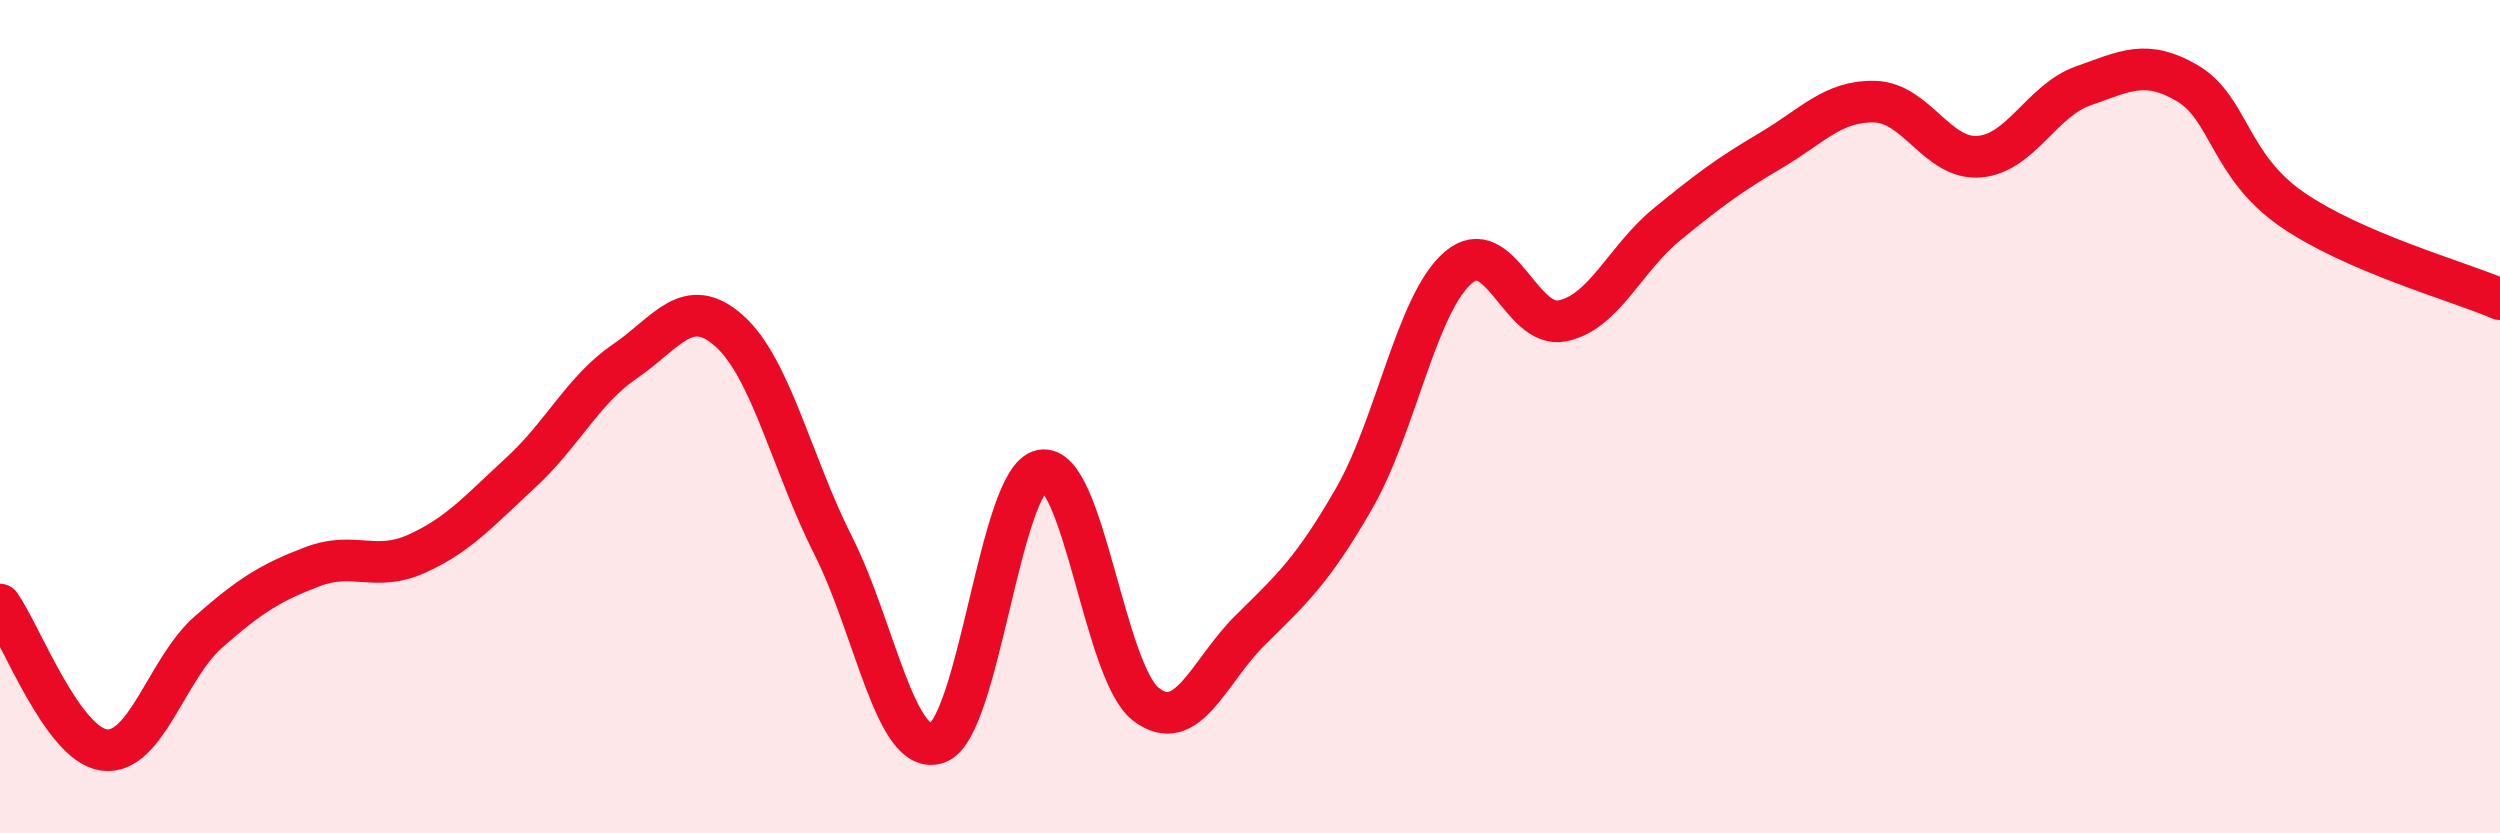 
    <svg width="60" height="20" viewBox="0 0 60 20" xmlns="http://www.w3.org/2000/svg">
      <path
        d="M 0,14.51 C 0.5,15.21 1.5,17.87 2.5,18 C 3.5,18.13 4,16.05 5,15.17 C 6,14.29 6.5,13.98 7.5,13.6 C 8.5,13.22 9,13.74 10,13.29 C 11,12.84 11.5,12.26 12.5,11.34 C 13.5,10.42 14,9.35 15,8.67 C 16,7.99 16.5,7.05 17.5,7.94 C 18.5,8.83 19,11.12 20,13.1 C 21,15.08 21.5,18.19 22.5,17.83 C 23.5,17.47 24,11.48 25,11.29 C 26,11.1 26.5,16.13 27.5,16.9 C 28.5,17.67 29,16.12 30,15.13 C 31,14.14 31.5,13.7 32.5,11.96 C 33.5,10.22 34,7.27 35,6.42 C 36,5.57 36.5,7.91 37.5,7.7 C 38.5,7.49 39,6.21 40,5.39 C 41,4.57 41.5,4.2 42.5,3.61 C 43.5,3.02 44,2.41 45,2.44 C 46,2.47 46.5,3.84 47.5,3.76 C 48.5,3.68 49,2.41 50,2.06 C 51,1.71 51.5,1.41 52.5,2 C 53.5,2.59 53.5,3.98 55,5.02 C 56.5,6.06 59,6.75 60,7.18L60 20L0 20Z"
        fill="#EB0A25"
        opacity="0.1"
        stroke-linecap="round"
        stroke-linejoin="round"
      />
      <path
        d="M 0,14.51 C 0.5,15.21 1.5,17.87 2.5,18 C 3.5,18.13 4,16.05 5,15.17 C 6,14.29 6.5,13.98 7.5,13.6 C 8.5,13.22 9,13.74 10,13.29 C 11,12.84 11.5,12.26 12.5,11.34 C 13.5,10.42 14,9.35 15,8.67 C 16,7.99 16.5,7.05 17.5,7.94 C 18.5,8.83 19,11.12 20,13.1 C 21,15.08 21.5,18.19 22.5,17.83 C 23.5,17.47 24,11.48 25,11.29 C 26,11.1 26.5,16.13 27.5,16.9 C 28.5,17.67 29,16.12 30,15.13 C 31,14.14 31.5,13.7 32.5,11.96 C 33.5,10.22 34,7.27 35,6.42 C 36,5.57 36.5,7.91 37.5,7.7 C 38.5,7.49 39,6.21 40,5.39 C 41,4.57 41.5,4.2 42.5,3.61 C 43.5,3.02 44,2.41 45,2.44 C 46,2.47 46.5,3.84 47.5,3.76 C 48.5,3.68 49,2.41 50,2.06 C 51,1.71 51.5,1.41 52.5,2 C 53.5,2.59 53.5,3.98 55,5.02 C 56.5,6.06 59,6.75 60,7.18"
        stroke="#EB0A25"
        stroke-width="1"
        fill="none"
        stroke-linecap="round"
        stroke-linejoin="round"
      />
    </svg>
  